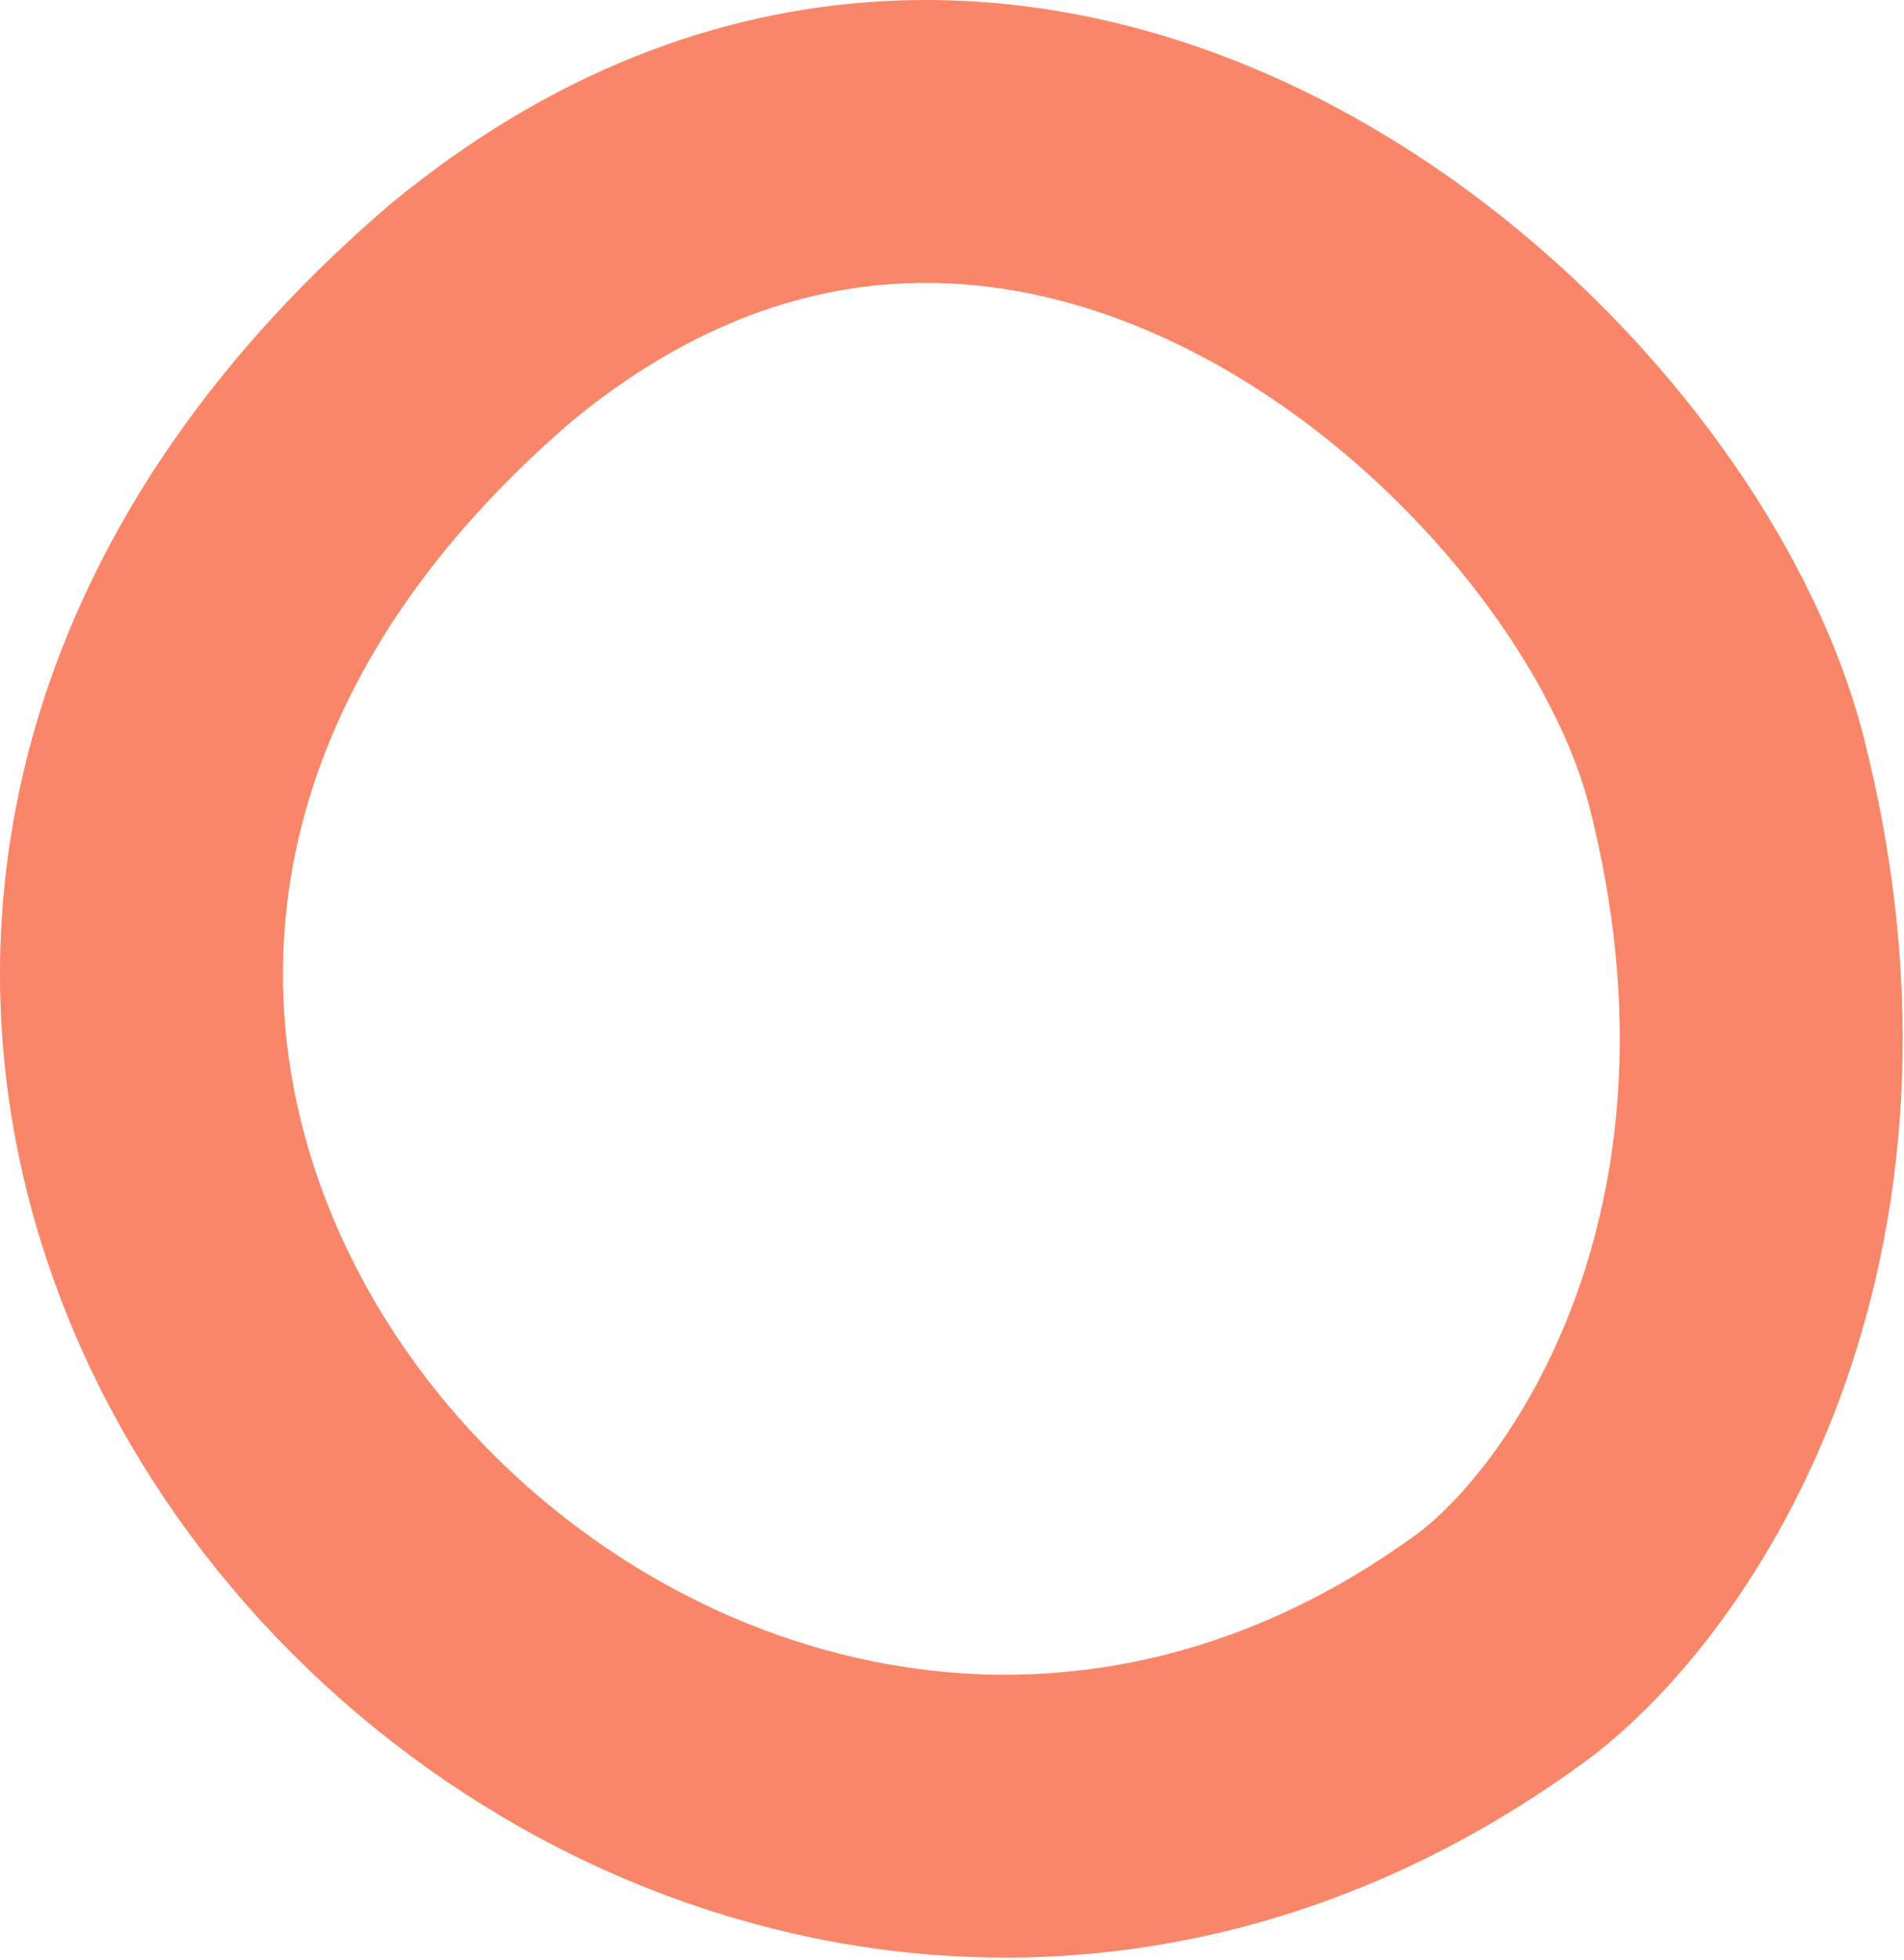 <?xml version="1.0" encoding="UTF-8"?> <svg xmlns="http://www.w3.org/2000/svg" xmlns:xlink="http://www.w3.org/1999/xlink" width="471px" height="485px" viewBox="0 0 471 485"> <!-- Generator: Sketch 52.5 (67469) - http://www.bohemiancoding.com/sketch --> <title>Path 2 Copy 10</title> <desc>Created with Sketch.</desc> <g id="Page-1" stroke="none" stroke-width="1" fill="none" fill-rule="evenodd"> <path d="M370.878,408.017 C403.728,384.118 456.346,306.48 427.177,191.273 C403.728,98.659 253.795,-33.801 119.082,77.309 C-104.447,268.905 165.81,557.211 370.878,408.017 Z" id="Path-2-Copy-10" stroke="#FA8669" stroke-width="70"></path> </g> </svg> 